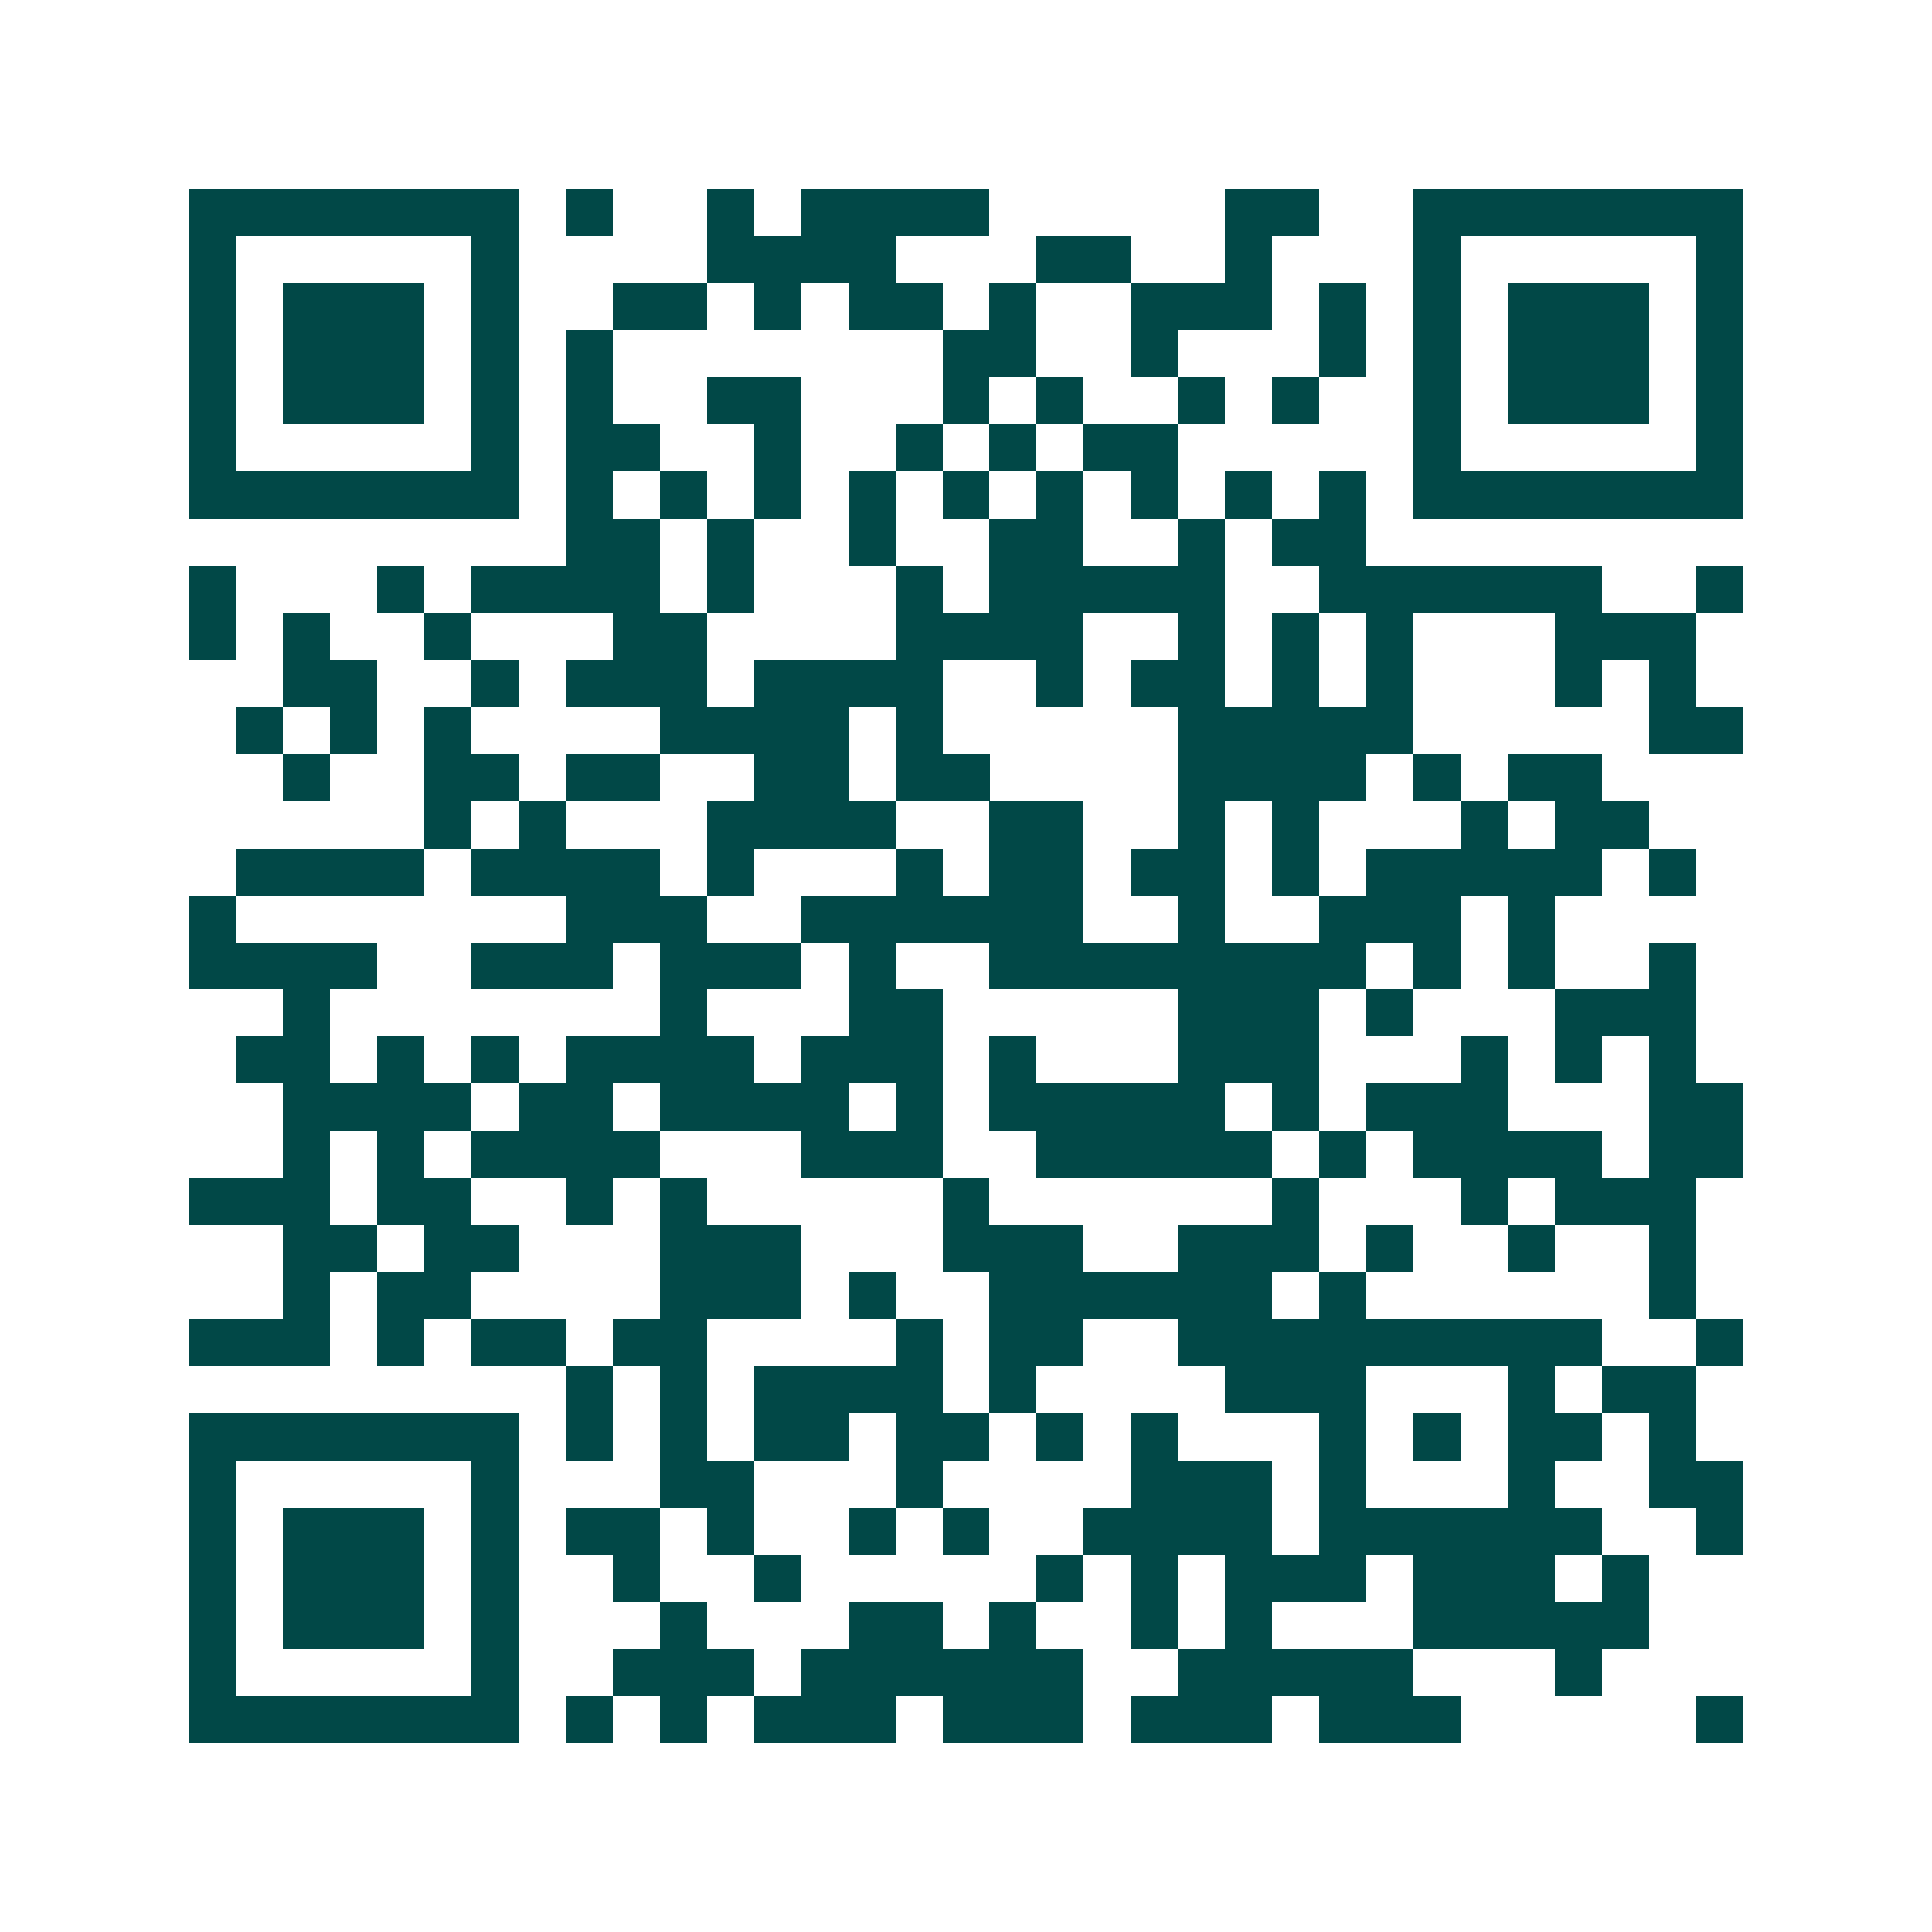 <svg xmlns="http://www.w3.org/2000/svg" width="200" height="200" viewBox="0 0 41 41" shape-rendering="crispEdges"><path fill="#ffffff" d="M0 0h41v41H0z"/><path stroke="#014847" d="M4 4.5h7m1 0h1m2 0h1m1 0h4m5 0h2m2 0h7M4 5.5h1m5 0h1m4 0h4m3 0h2m2 0h1m3 0h1m5 0h1M4 6.5h1m1 0h3m1 0h1m2 0h2m1 0h1m1 0h2m1 0h1m2 0h3m1 0h1m1 0h1m1 0h3m1 0h1M4 7.5h1m1 0h3m1 0h1m1 0h1m7 0h2m2 0h1m3 0h1m1 0h1m1 0h3m1 0h1M4 8.5h1m1 0h3m1 0h1m1 0h1m2 0h2m3 0h1m1 0h1m2 0h1m1 0h1m2 0h1m1 0h3m1 0h1M4 9.5h1m5 0h1m1 0h2m2 0h1m2 0h1m1 0h1m1 0h2m5 0h1m5 0h1M4 10.5h7m1 0h1m1 0h1m1 0h1m1 0h1m1 0h1m1 0h1m1 0h1m1 0h1m1 0h1m1 0h7M12 11.5h2m1 0h1m2 0h1m2 0h2m2 0h1m1 0h2M4 12.5h1m3 0h1m1 0h4m1 0h1m3 0h1m1 0h5m2 0h6m2 0h1M4 13.5h1m1 0h1m2 0h1m3 0h2m4 0h4m2 0h1m1 0h1m1 0h1m3 0h3M6 14.5h2m2 0h1m1 0h3m1 0h4m2 0h1m1 0h2m1 0h1m1 0h1m3 0h1m1 0h1M5 15.5h1m1 0h1m1 0h1m4 0h4m1 0h1m5 0h5m5 0h2M6 16.5h1m2 0h2m1 0h2m2 0h2m1 0h2m4 0h4m1 0h1m1 0h2M9 17.5h1m1 0h1m3 0h4m2 0h2m2 0h1m1 0h1m3 0h1m1 0h2M5 18.5h4m1 0h4m1 0h1m3 0h1m1 0h2m1 0h2m1 0h1m1 0h5m1 0h1M4 19.5h1m7 0h3m2 0h6m2 0h1m2 0h3m1 0h1M4 20.5h4m2 0h3m1 0h3m1 0h1m2 0h8m1 0h1m1 0h1m2 0h1M6 21.5h1m7 0h1m3 0h2m5 0h3m1 0h1m3 0h3M5 22.5h2m1 0h1m1 0h1m1 0h4m1 0h3m1 0h1m3 0h3m3 0h1m1 0h1m1 0h1M6 23.5h4m1 0h2m1 0h4m1 0h1m1 0h5m1 0h1m1 0h3m3 0h2M6 24.5h1m1 0h1m1 0h4m3 0h3m2 0h5m1 0h1m1 0h4m1 0h2M4 25.5h3m1 0h2m2 0h1m1 0h1m5 0h1m6 0h1m3 0h1m1 0h3M6 26.5h2m1 0h2m3 0h3m3 0h3m2 0h3m1 0h1m2 0h1m2 0h1M6 27.5h1m1 0h2m4 0h3m1 0h1m2 0h6m1 0h1m6 0h1M4 28.5h3m1 0h1m1 0h2m1 0h2m4 0h1m1 0h2m2 0h9m2 0h1M12 29.5h1m1 0h1m1 0h4m1 0h1m4 0h3m3 0h1m1 0h2M4 30.5h7m1 0h1m1 0h1m1 0h2m1 0h2m1 0h1m1 0h1m3 0h1m1 0h1m1 0h2m1 0h1M4 31.5h1m5 0h1m3 0h2m3 0h1m4 0h3m1 0h1m3 0h1m2 0h2M4 32.5h1m1 0h3m1 0h1m1 0h2m1 0h1m2 0h1m1 0h1m2 0h4m1 0h6m2 0h1M4 33.5h1m1 0h3m1 0h1m2 0h1m2 0h1m5 0h1m1 0h1m1 0h3m1 0h3m1 0h1M4 34.5h1m1 0h3m1 0h1m3 0h1m3 0h2m1 0h1m2 0h1m1 0h1m3 0h5M4 35.5h1m5 0h1m2 0h3m1 0h6m2 0h5m3 0h1M4 36.5h7m1 0h1m1 0h1m1 0h3m1 0h3m1 0h3m1 0h3m5 0h1"/></svg>
